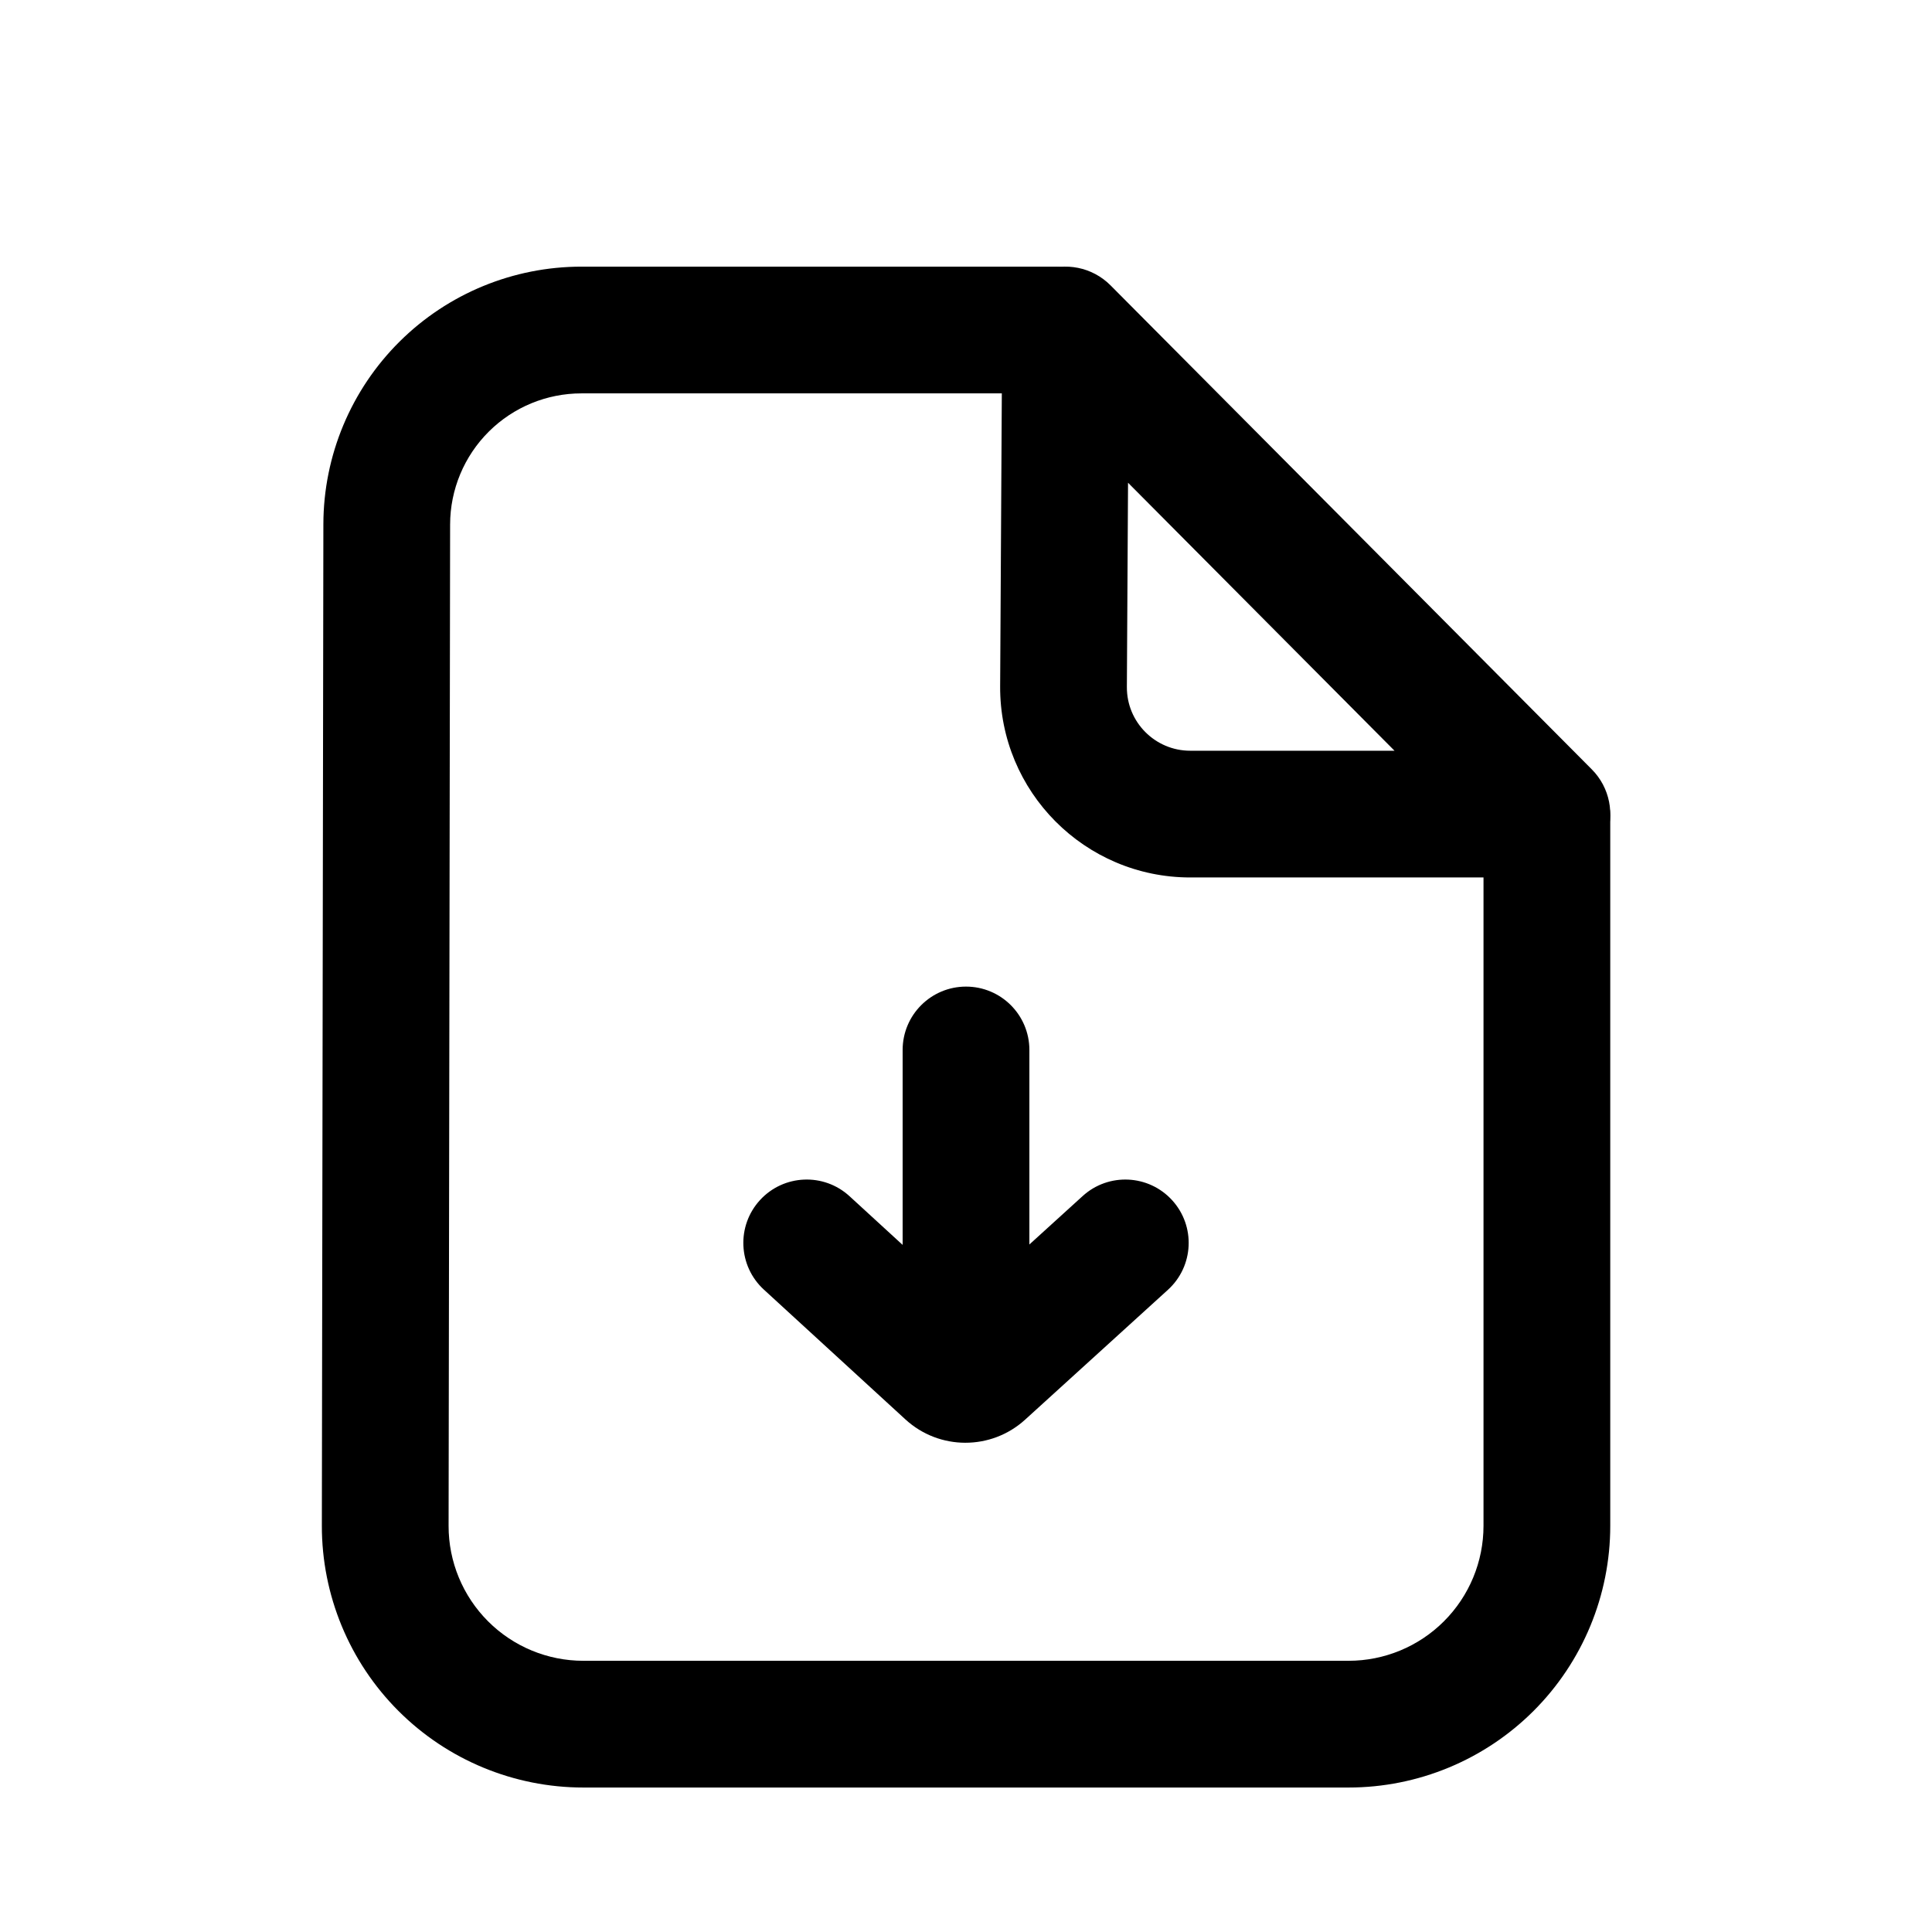 <?xml version="1.0" encoding="UTF-8"?>
<!-- Uploaded to: ICON Repo, www.iconrepo.com, Generator: ICON Repo Mixer Tools -->
<svg fill="#000000" width="800px" height="800px" version="1.1" viewBox="144 144 512 512" xmlns="http://www.w3.org/2000/svg">
 <g fill-rule="evenodd">
  <path d="m249.94 234.48c12.805-12.695 30.109-19.816 48.141-19.816h125.59c9.273 0 16.793 7.516 16.793 16.793 0 9.273-7.519 16.793-16.793 16.793h-125.59c-9.176 0-17.98 3.625-24.496 10.086-6.578 6.519-10.285 15.395-10.301 24.656l-0.402 265.37c-0.016 9.488 3.75 18.594 10.461 25.305 6.695 6.699 15.777 10.461 25.25 10.461h202.79c9.484 0 18.582-3.769 25.285-10.477 6.711-6.707 10.477-15.805 10.477-25.293v-187.81c0-9.273 7.519-16.793 16.793-16.793 9.277 0 16.797 7.519 16.797 16.793v187.81c0 18.395-7.309 36.039-20.312 49.043-13.008 13.004-30.648 20.312-49.039 20.312h-202.79c-18.379 0-36.004-7.301-49-20.297-13.023-13.02-20.324-30.691-20.297-49.105l0.402-265.37c0.027-18.203 7.312-35.645 20.242-48.461z"/>
  <path d="m420.02 215.91c6.277-2.57 13.484-1.109 18.27 3.699l127.56 128.29c4.785 4.812 6.207 12.027 3.598 18.289-2.602 6.266-8.723 10.348-15.508 10.348h-94.512c-27.934 0-50.539-22.734-50.379-50.668l0.539-94.516c0.039-6.781 4.156-12.875 10.434-15.445zm22.922 56.02-0.309 54.133c-0.051 9.312 7.484 16.887 16.793 16.887h54.133z"/>
  <path d="m400 521.32c-9.273 0-16.793-7.519-16.793-16.793v-82.27c0-9.277 7.519-16.797 16.797-16.797 9.273 0 16.793 7.519 16.793 16.797v82.27c0 9.273-7.519 16.793-16.797 16.793z"/>
  <path d="m415.66 520.23c-8.996 8.18-22.746 8.148-31.707-0.066l-37.516-34.402c-6.836-6.266-7.297-16.891-1.031-23.727 6.269-6.836 16.895-7.297 23.73-1.027l30.734 28.18 31.051-28.227c6.863-6.242 17.484-5.734 23.723 1.125 6.238 6.863 5.734 17.484-1.129 23.723z"/>
 </g>
</svg>